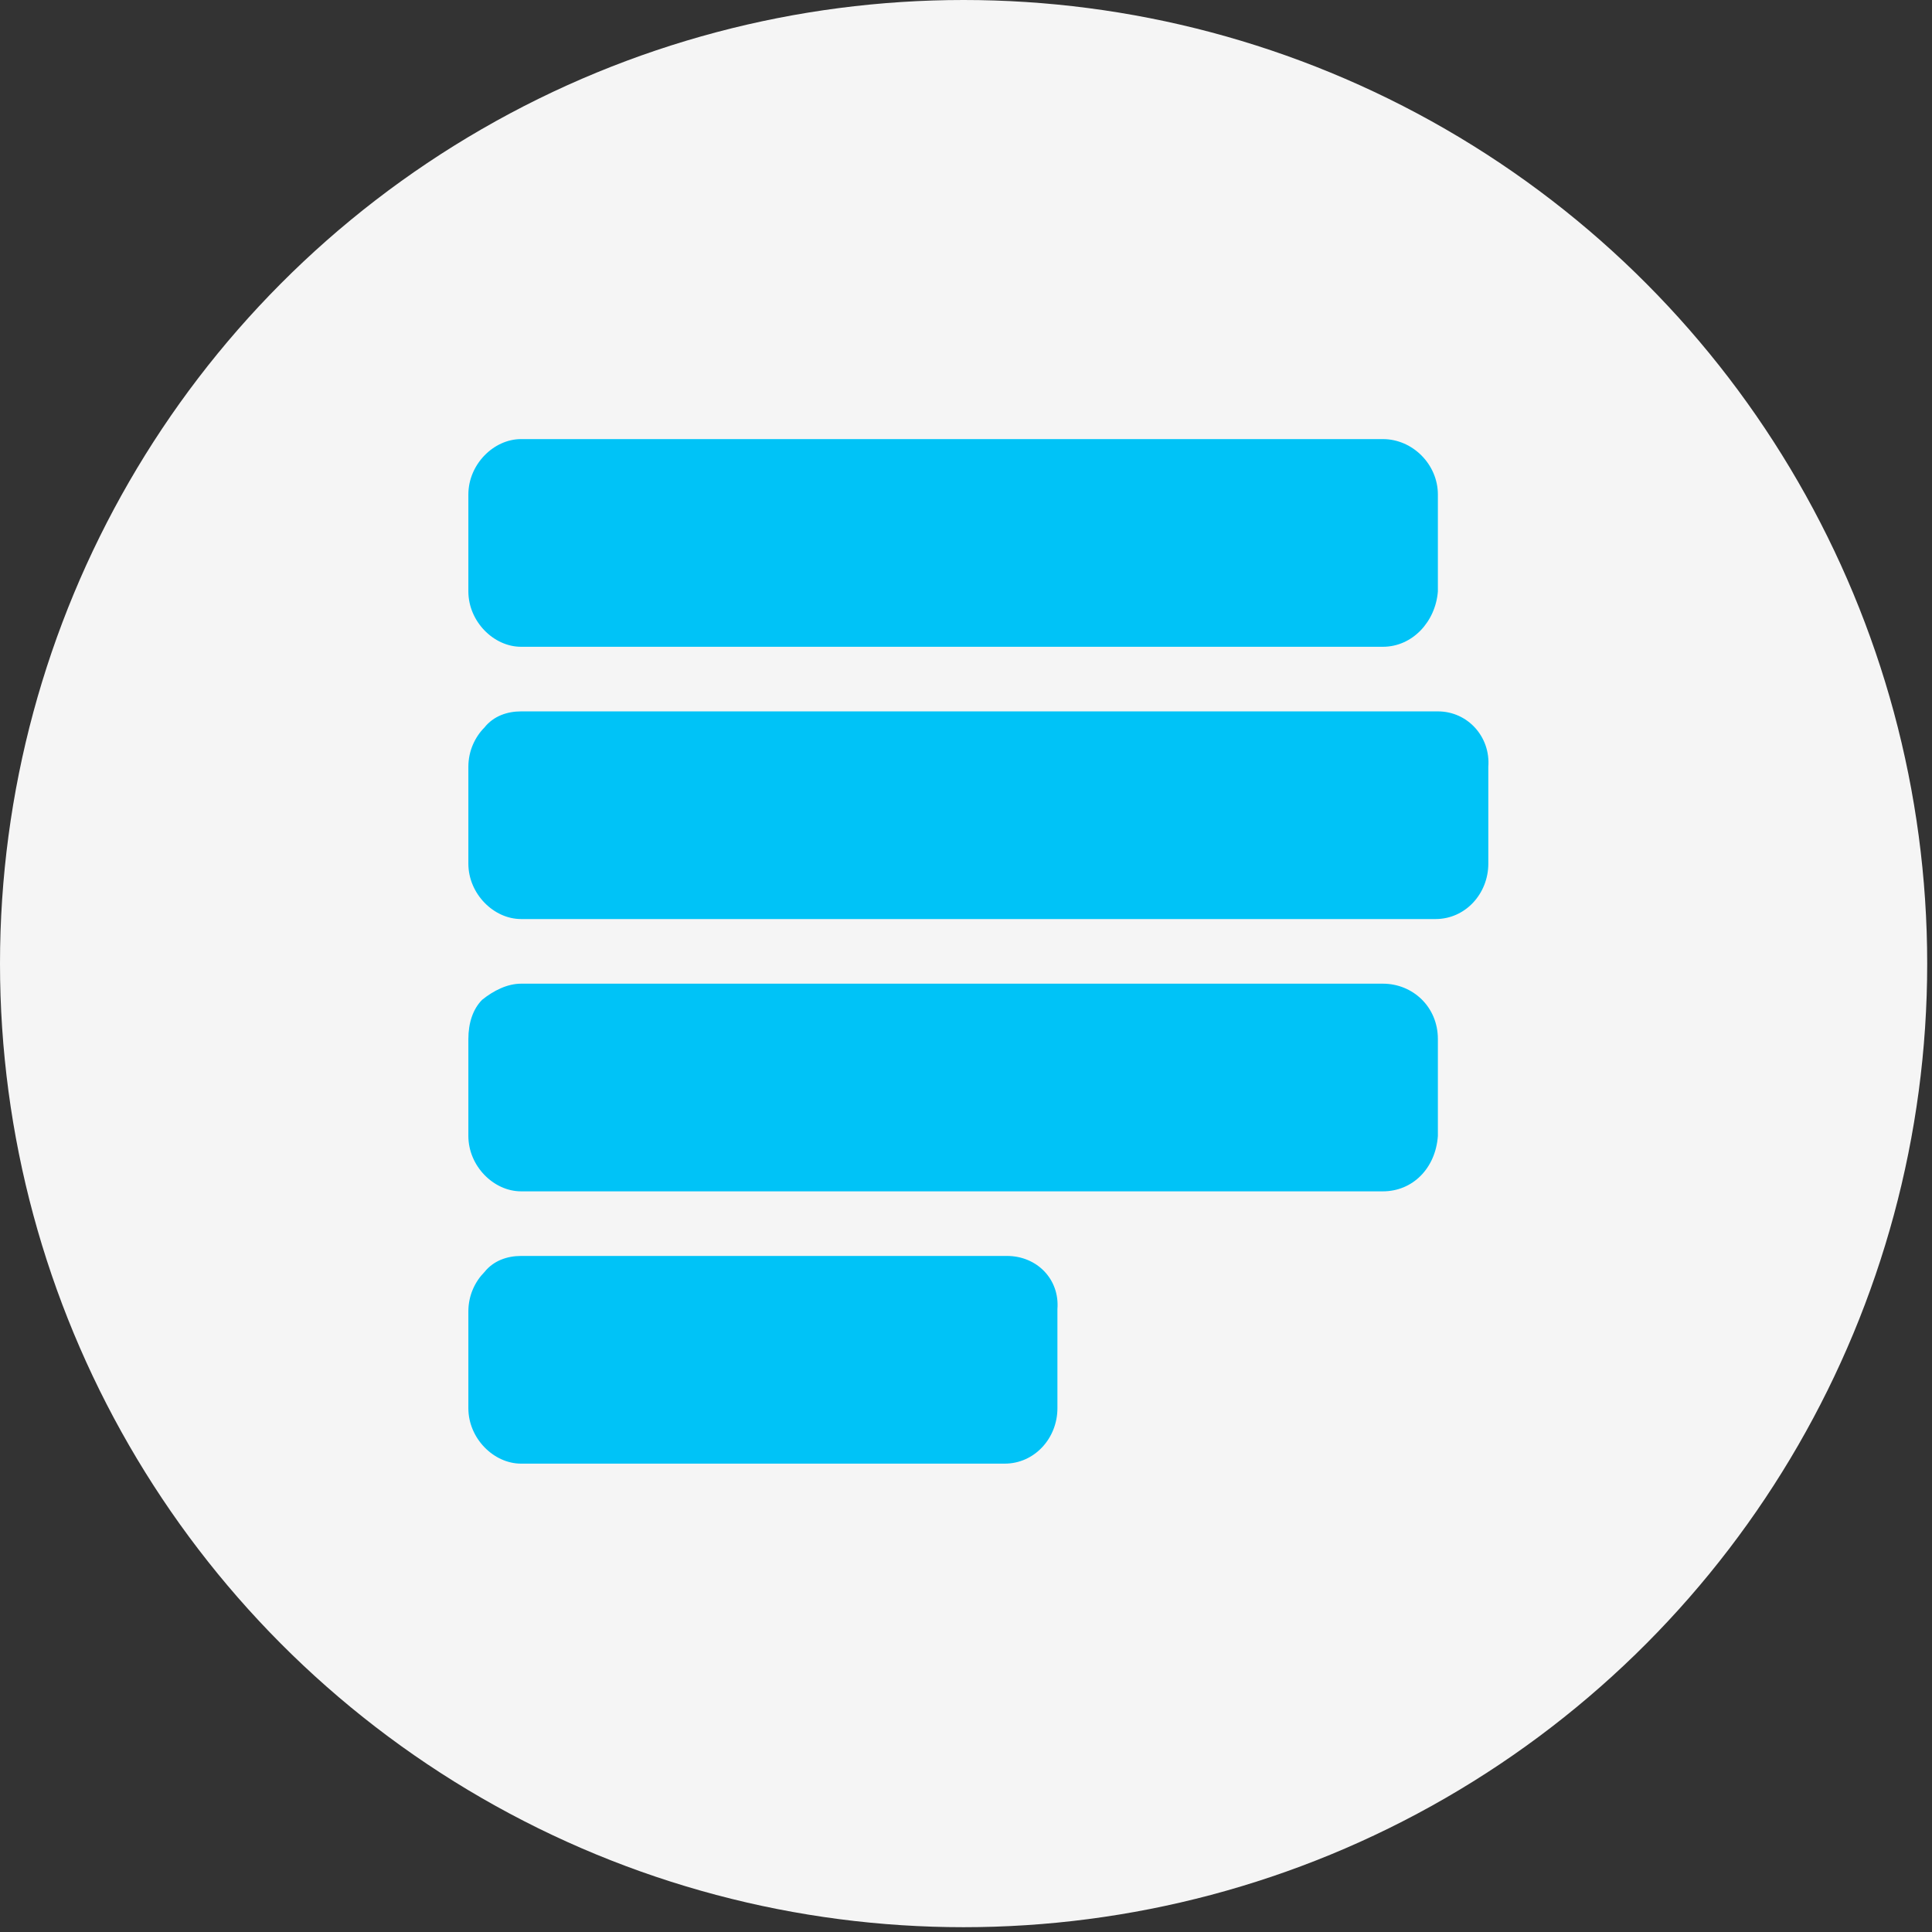 <svg width="66" height="66" viewBox="0 0 66 66" fill="none" xmlns="http://www.w3.org/2000/svg">
<rect x="0" y="0" width="66" height="66" fill="#333333" stroke="none"/>
<circle cx="32.918" cy="32.918" r="32.918" fill="#F5F5F5"/>
<path d="M47.241 15H17.801C16.861 15 16 15.867 16 16.892V20.203C16 21.227 16.861 22.095 17.801 22.095H47.241C48.259 22.095 49.042 21.227 49.12 20.203V16.892C49.12 15.867 48.259 15 47.241 15ZM47.241 33.604H17.801C17.331 33.604 16.861 33.84 16.47 34.155C16.157 34.471 16 34.944 16 35.495V38.806C16 39.831 16.861 40.698 17.801 40.698H47.241C48.259 40.698 49.042 39.91 49.12 38.806V35.495C49.12 34.392 48.259 33.604 47.241 33.604ZM34.4 42.905H17.801C17.331 42.905 16.861 43.063 16.548 43.457C16.235 43.773 16 44.245 16 44.797V48.108C16 49.133 16.861 50 17.801 50H34.322C35.34 50 36.123 49.133 36.123 48.108V44.718C36.201 43.694 35.418 42.905 34.4 42.905ZM49.12 24.302H17.801C17.331 24.302 16.861 24.459 16.548 24.854C16.235 25.169 16 25.642 16 26.194V29.505C16 30.529 16.861 31.396 17.801 31.396H49.042C50.06 31.396 50.843 30.529 50.843 29.505V26.194C50.921 25.169 50.138 24.302 49.12 24.302Z" fill="#00C3F7"/>
</svg>
